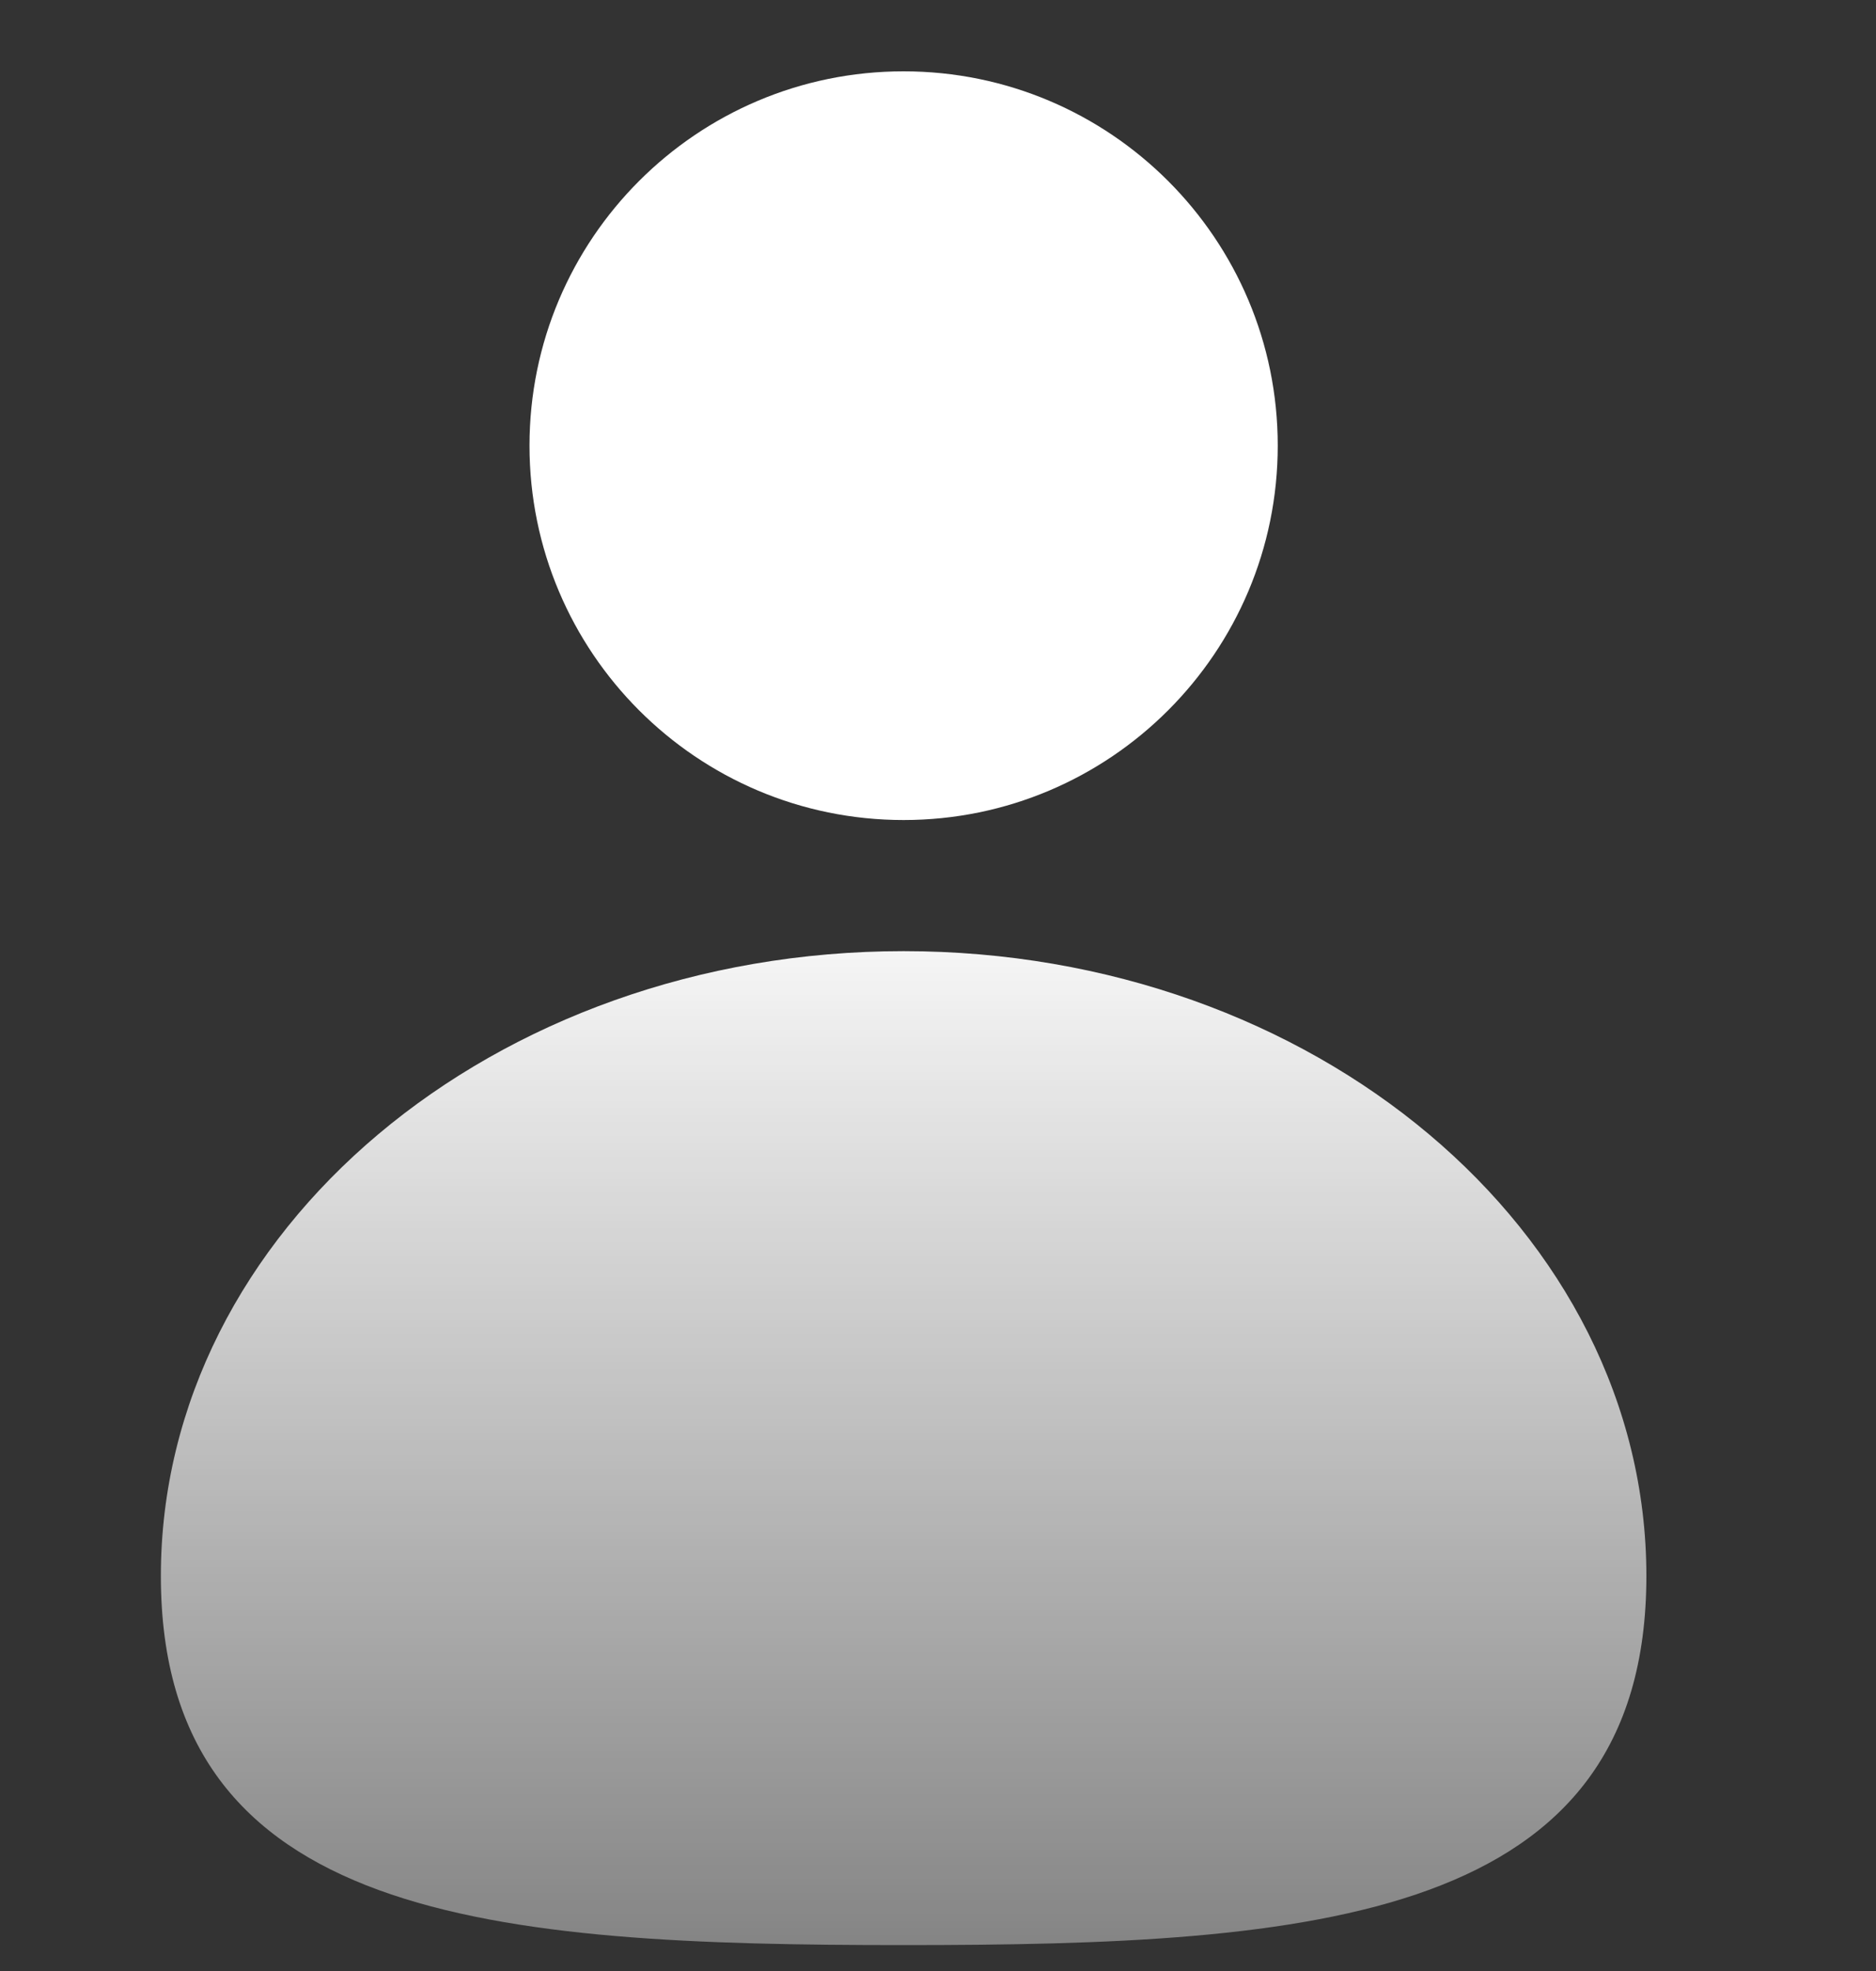 <svg width="20" height="21" viewBox="0 0 20 21" fill="none" xmlns="http://www.w3.org/2000/svg">
<rect x="0" y="0" width="20" height="21" fill="#333333" stroke="none"/>
<g style="mix-blend-mode:color-dodge">
<path d="M9.633 0.76C11.835 0.76 13.622 2.546 13.622 4.748C13.622 6.95 11.835 8.737 9.633 8.737C7.431 8.737 5.645 6.95 5.645 4.748C5.645 2.546 7.431 0.76 9.633 0.76ZM9.633 20.724C5.261 20.724 1.715 20.468 1.715 16.791C1.715 13.114 5.261 10.134 9.633 10.134C14.006 10.134 17.552 13.114 17.552 16.791C17.552 20.468 14.006 20.724 9.633 20.724Z" fill="url(#paint0_linear_7371_39993)"/>
</g>
<defs>
<linearGradient id="paint0_linear_7371_39993" x1="9.633" y1="0.76" x2="9.633" y2="20.724" gradientUnits="userSpaceOnUse">
<stop offset="0.423" stop-color="white"/>
<stop offset="1" stop-color="white" stop-opacity="0.4"/>
</linearGradient>
</defs>
</svg>
